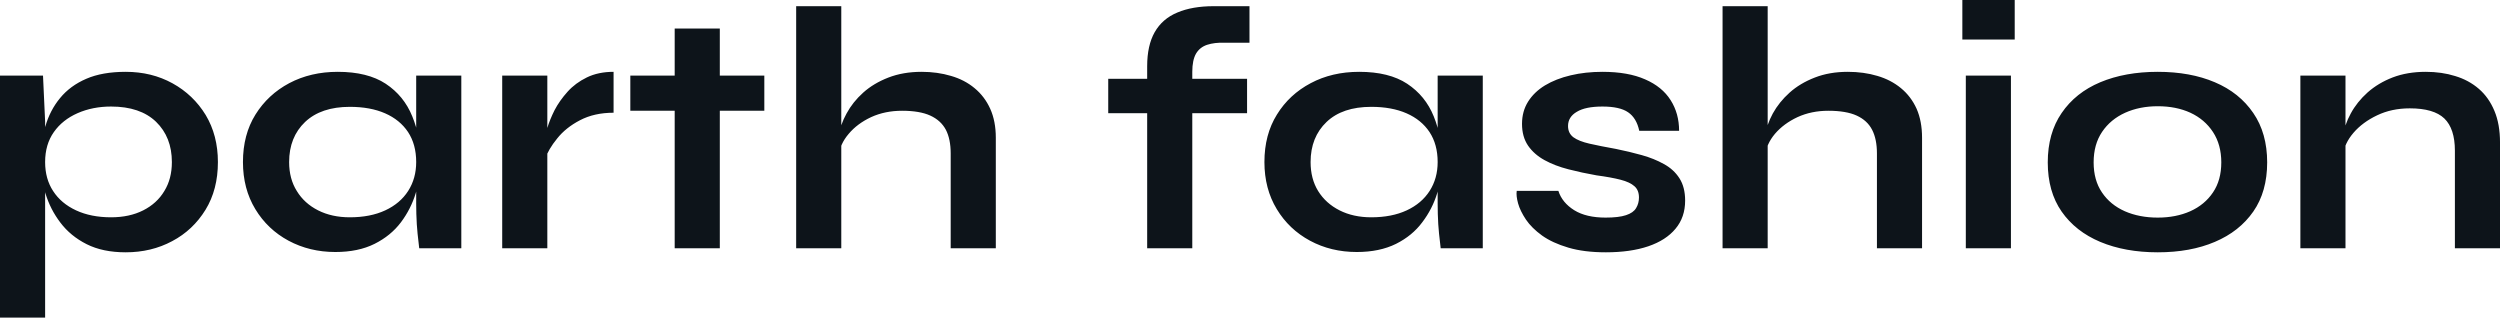 <?xml version="1.0" encoding="UTF-8" standalone="yes"?>
<svg xmlns="http://www.w3.org/2000/svg" width="100%" height="100%" viewBox="0 0 165.669 21.045" fill="#0d141a">
  <path d="M8.33 16.72L8.33 16.72Q6.81 16.72 5.74 16.18Q4.67 15.64 4.00 14.75Q3.33 13.87 3.01 12.81Q2.69 11.75 2.69 10.74L2.69 10.74Q2.69 9.48 3.00 8.39Q3.31 7.31 3.98 6.50Q4.65 5.68 5.72 5.22Q6.78 4.76 8.33 4.76L8.33 4.76Q10.05 4.76 11.43 5.52Q12.81 6.28 13.63 7.62Q14.44 8.97 14.44 10.74L14.44 10.74Q14.44 12.56 13.62 13.90Q12.79 15.25 11.41 15.98Q10.03 16.72 8.33 16.72ZM7.36 14.40L7.36 14.40Q8.58 14.40 9.49 13.94Q10.40 13.48 10.89 12.66Q11.39 11.85 11.39 10.74L11.39 10.74Q11.39 9.09 10.34 8.07Q9.29 7.06 7.36 7.06L7.36 7.06Q6.14 7.06 5.14 7.50Q4.14 7.94 3.57 8.75Q2.99 9.57 2.99 10.74L2.99 10.74Q2.99 11.85 3.52 12.66Q4.05 13.48 5.04 13.94Q6.03 14.40 7.36 14.40ZM0 21.05L0 5.01L2.85 5.01L2.99 8.05L2.99 21.05L0 21.05ZM22.22 16.70L22.22 16.70Q20.52 16.70 19.12 15.95Q17.73 15.20 16.92 13.86Q16.10 12.51 16.10 10.74L16.10 10.74Q16.10 8.92 16.93 7.59Q17.76 6.26 19.17 5.51Q20.59 4.76 22.38 4.76L22.38 4.76Q24.36 4.76 25.56 5.55Q26.77 6.35 27.32 7.71Q27.88 9.06 27.88 10.74L27.88 10.74Q27.88 11.75 27.55 12.80Q27.23 13.85 26.57 14.73Q25.90 15.62 24.82 16.16Q23.74 16.70 22.22 16.70ZM23.18 14.40L23.18 14.40Q24.54 14.40 25.53 13.94Q26.52 13.48 27.05 12.65Q27.58 11.82 27.58 10.74L27.58 10.74Q27.58 9.57 27.04 8.75Q26.50 7.94 25.52 7.51Q24.54 7.08 23.18 7.08L23.18 7.08Q21.28 7.08 20.22 8.08Q19.16 9.09 19.16 10.74L19.16 10.74Q19.16 11.85 19.67 12.66Q20.17 13.48 21.08 13.94Q21.99 14.40 23.18 14.40ZM27.58 13.50L27.58 5.01L30.57 5.01L30.57 16.45L27.78 16.45Q27.78 16.45 27.73 16.00Q27.67 15.55 27.62 14.86Q27.58 14.17 27.58 13.50L27.58 13.50ZM33.28 16.45L33.28 5.01L36.27 5.01L36.27 16.45L33.28 16.45ZM40.66 4.76L40.66 7.47Q39.38 7.47 38.43 7.97Q37.49 8.46 36.92 9.18Q36.34 9.89 36.11 10.56L36.11 10.56L36.09 9.29Q36.11 9.02 36.27 8.48Q36.43 7.94 36.75 7.30Q37.08 6.67 37.61 6.08Q38.13 5.50 38.89 5.13Q39.65 4.76 40.66 4.76L40.66 4.76ZM41.77 7.34L41.77 5.01L50.65 5.01L50.65 7.34L41.77 7.34ZM44.71 16.45L44.71 1.89L47.70 1.89L47.70 16.45L44.71 16.45ZM65.99 16.45L63.00 16.45L63.00 10.17Q63.00 9.22 62.68 8.60Q62.35 7.98 61.65 7.66Q60.95 7.34 59.78 7.34L59.78 7.34Q58.65 7.34 57.73 7.76Q56.81 8.19 56.24 8.87Q55.66 9.55 55.59 10.30L55.59 10.30L55.57 9.04Q55.68 8.28 56.10 7.52Q56.51 6.76 57.20 6.14Q57.89 5.52 58.87 5.14Q59.85 4.76 61.07 4.76L61.07 4.76Q62.12 4.76 63.02 5.03Q63.92 5.29 64.58 5.84Q65.25 6.39 65.62 7.21Q65.99 8.03 65.99 9.13L65.99 9.13L65.99 16.45ZM55.75 16.45L52.76 16.45L52.76 0.41L55.75 0.41L55.75 16.45ZM73.44 7.50L73.44 5.22L82.64 5.22L82.64 7.50L73.44 7.50ZM80.43 0.41L80.43 0.41L82.80 0.41L82.80 2.83L81.14 2.83Q80.48 2.81 79.99 2.97Q79.51 3.13 79.26 3.55Q79.01 3.98 79.01 4.76L79.01 4.76L79.01 16.45L76.02 16.45L76.02 4.39Q76.02 3.01 76.52 2.13Q77.03 1.24 78.02 0.83Q79.01 0.41 80.43 0.41ZM89.91 16.70L89.91 16.70Q88.20 16.70 86.81 15.95Q85.42 15.20 84.61 13.86Q83.79 12.51 83.79 10.74L83.79 10.74Q83.79 8.92 84.62 7.59Q85.44 6.26 86.86 5.51Q88.27 4.76 90.07 4.76L90.07 4.76Q92.05 4.76 93.25 5.55Q94.46 6.35 95.01 7.71Q95.56 9.06 95.56 10.74L95.56 10.74Q95.56 11.75 95.24 12.80Q94.92 13.85 94.25 14.73Q93.59 15.62 92.51 16.16Q91.42 16.70 89.91 16.70ZM90.87 14.40L90.87 14.40Q92.23 14.40 93.22 13.94Q94.21 13.48 94.74 12.65Q95.27 11.82 95.27 10.74L95.27 10.74Q95.27 9.57 94.73 8.75Q94.19 7.94 93.21 7.51Q92.23 7.08 90.87 7.08L90.87 7.08Q88.96 7.08 87.91 8.08Q86.85 9.09 86.85 10.74L86.85 10.74Q86.85 11.85 87.35 12.66Q87.86 13.48 88.77 13.94Q89.68 14.40 90.87 14.40ZM95.27 13.50L95.27 5.01L98.26 5.01L98.26 16.45L95.47 16.45Q95.47 16.45 95.42 16.00Q95.36 15.55 95.31 14.86Q95.27 14.17 95.27 13.50L95.27 13.50ZM100.51 12.65L100.51 12.65L103.27 12.65Q103.52 13.43 104.32 13.93Q105.11 14.42 106.40 14.42L106.40 14.42Q107.27 14.42 107.75 14.26Q108.24 14.10 108.42 13.79Q108.61 13.48 108.61 13.09L108.61 13.09Q108.61 12.60 108.31 12.34Q108.01 12.07 107.39 11.91Q106.77 11.75 105.80 11.62L105.80 11.62Q104.83 11.45 103.94 11.22Q103.04 10.99 102.35 10.61Q101.66 10.23 101.26 9.65Q100.86 9.06 100.86 8.21L100.86 8.21Q100.86 7.38 101.26 6.74Q101.66 6.10 102.38 5.66Q103.11 5.22 104.09 4.99Q105.06 4.76 106.19 4.76L106.19 4.76Q107.89 4.76 109.02 5.26Q110.15 5.75 110.71 6.64Q111.27 7.52 111.27 8.67L111.27 8.67L108.63 8.67Q108.45 7.82 107.89 7.44Q107.34 7.06 106.19 7.06L106.19 7.06Q105.06 7.06 104.49 7.41Q103.91 7.75 103.91 8.35L103.91 8.35Q103.91 8.83 104.27 9.10Q104.63 9.36 105.33 9.52Q106.03 9.68 107.09 9.87L107.09 9.87Q107.98 10.05 108.80 10.28Q109.62 10.51 110.26 10.87Q110.91 11.22 111.29 11.81Q111.67 12.40 111.67 13.29L111.67 13.29Q111.67 14.40 111.03 15.16Q110.40 15.92 109.23 16.32Q108.05 16.72 106.42 16.72L106.42 16.72Q104.97 16.72 103.93 16.41Q102.88 16.10 102.19 15.61Q101.50 15.11 101.12 14.55Q100.74 13.98 100.60 13.48Q100.46 12.97 100.51 12.65ZM127.37 16.45L124.38 16.45L124.38 10.17Q124.38 9.22 124.06 8.60Q123.74 7.98 123.04 7.66Q122.34 7.34 121.16 7.34L121.16 7.34Q120.04 7.34 119.12 7.76Q118.20 8.19 117.62 8.87Q117.05 9.55 116.98 10.30L116.98 10.30L116.95 9.04Q117.07 8.28 117.48 7.52Q117.90 6.76 118.59 6.14Q119.28 5.52 120.26 5.14Q121.23 4.76 122.45 4.76L122.45 4.76Q123.51 4.76 124.41 5.03Q125.30 5.29 125.97 5.84Q126.64 6.39 127.01 7.21Q127.37 8.03 127.37 9.13L127.37 9.13L127.37 16.45ZM117.14 16.45L114.15 16.45L114.15 0.41L117.14 0.41L117.14 16.45ZM130.04 0L133.51 0L133.51 2.62L130.04 2.62L130.04 0ZM130.27 16.45L130.27 5.01L133.26 5.01L133.26 16.45L130.27 16.45ZM142.99 16.72L142.99 16.72Q140.83 16.72 139.18 16.03Q137.54 15.34 136.62 14.02Q135.70 12.70 135.70 10.76L135.70 10.76Q135.70 8.83 136.62 7.49Q137.54 6.14 139.18 5.45Q140.83 4.76 142.99 4.76L142.99 4.76Q145.15 4.76 146.77 5.45Q148.40 6.14 149.32 7.49Q150.24 8.83 150.24 10.76L150.24 10.76Q150.24 12.70 149.32 14.02Q148.40 15.34 146.77 16.03Q145.15 16.72 142.99 16.72ZM142.99 14.42L142.99 14.42Q144.19 14.42 145.14 14.00Q146.10 13.57 146.65 12.75Q147.20 11.94 147.20 10.76L147.20 10.76Q147.20 9.59 146.65 8.75Q146.10 7.91 145.15 7.47Q144.21 7.04 142.99 7.04L142.99 7.04Q141.79 7.04 140.83 7.47Q139.86 7.91 139.30 8.74Q138.74 9.57 138.74 10.76L138.74 10.76Q138.74 11.94 139.29 12.75Q139.84 13.57 140.81 14.00Q141.77 14.42 142.99 14.42ZM152.44 16.45L152.44 5.01L155.43 5.01L155.43 16.45L152.44 16.45ZM160.75 4.76L160.75 4.76Q161.81 4.76 162.70 5.04Q163.60 5.31 164.27 5.89Q164.93 6.46 165.30 7.35Q165.67 8.23 165.67 9.45L165.67 9.45L165.67 16.45L162.68 16.45L162.68 9.98Q162.68 8.53 161.98 7.85Q161.28 7.18 159.69 7.18L159.69 7.18Q158.49 7.18 157.53 7.64Q156.56 8.10 155.96 8.80Q155.36 9.50 155.27 10.26L155.27 10.26L155.25 9.09Q155.36 8.28 155.78 7.52Q156.19 6.76 156.89 6.13Q157.60 5.50 158.56 5.13Q159.53 4.76 160.75 4.76Z" preserveAspectRatio="none"/>
</svg>